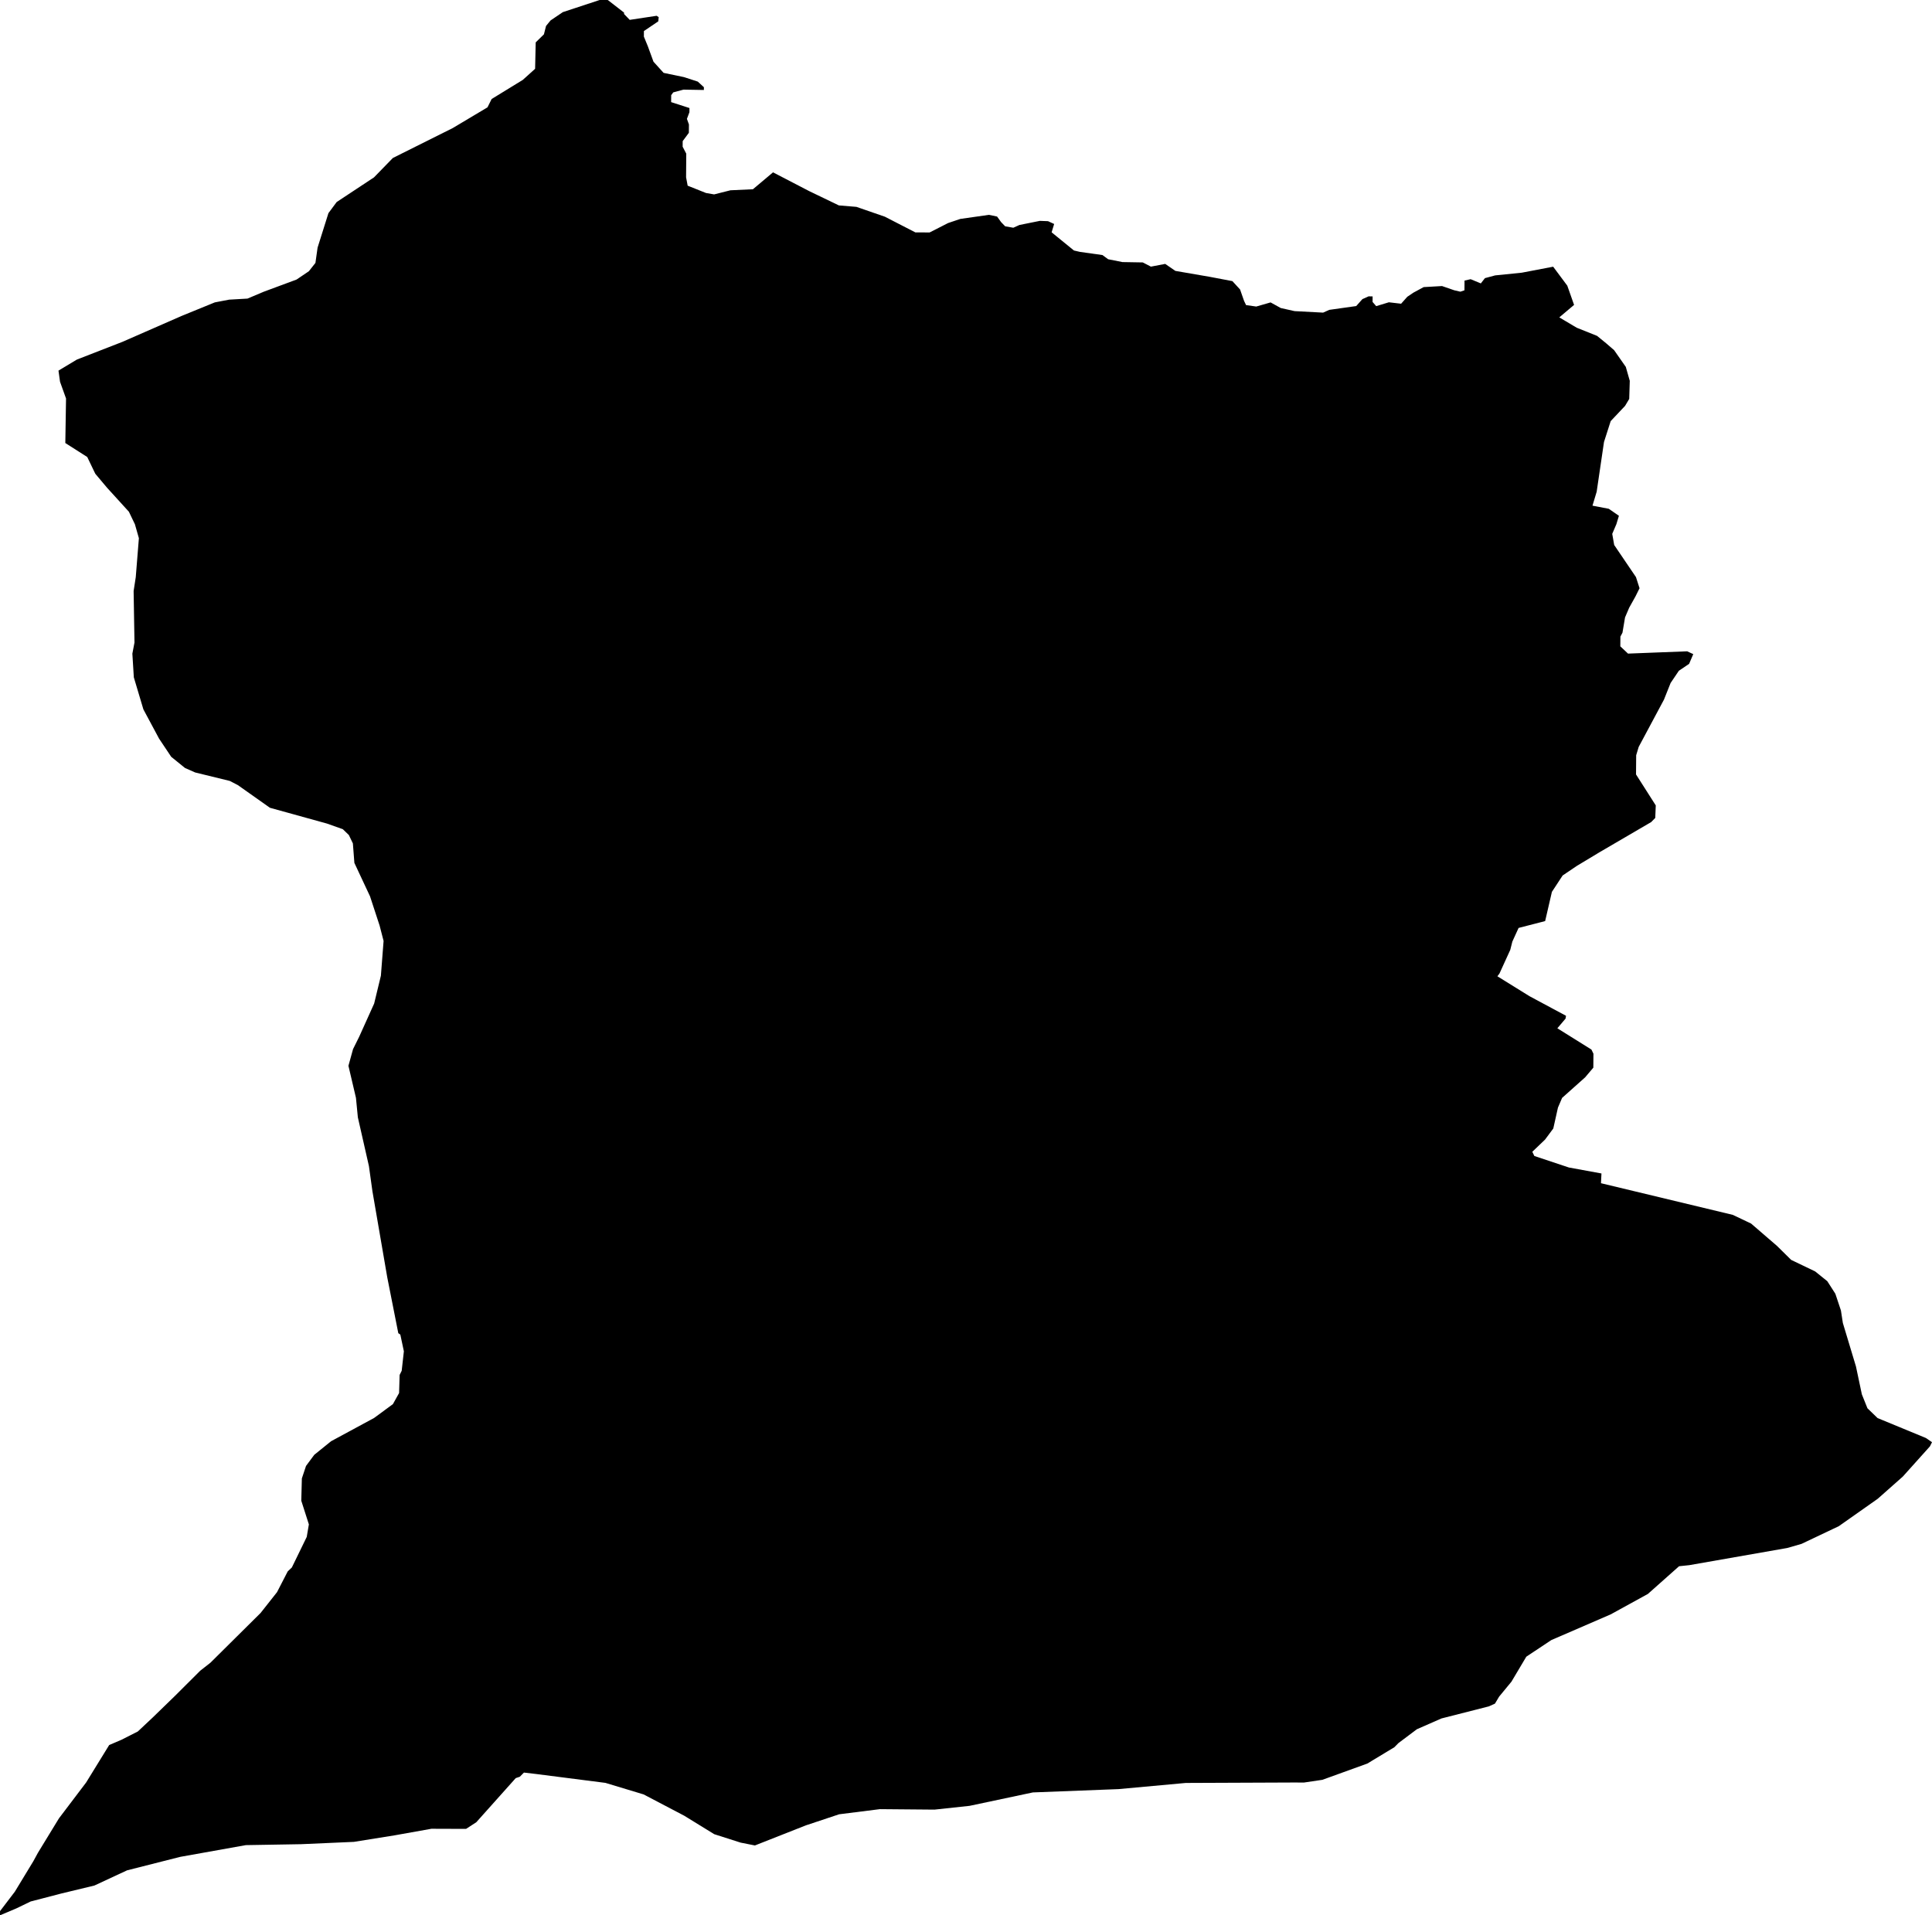 <svg width="1024" height="1015.149" class="wof-locality" edtf:cessation="" edtf:inception="" id="wof-%!s(int64=1125808557)" mz:is_ceased="-1" mz:is_current="-1" mz:is_deprecated="-1" mz:is_superseded="0" mz:is_superseding="0" mz:latitude="47.11667" mz:longitude="3.41667" mz:max_latitude="47.15129368508491" mz:max_longitude="3.43749311196714" mz:min_latitude="47.08934462954268" mz:min_longitude="3.37500394259855" mz:uri="https://data.whosonfirst.org/112/580/855/7/1125808557.geojson" viewBox="0 0 1024.00 1015.15" wof:belongsto="85683359,102191581,404228123,404391409,85633147,1108826395,136253037,102068655" wof:country="FR" wof:id="1125808557" wof:lastmodified="1582325943" wof:name="St.-Benin-des-Bois" wof:parent_id="404391409" wof:path="112/580/855/7/1125808557.geojson" wof:placetype="locality" wof:repo="whosonfirst-data-admin-fr" wof:superseded_by="" wof:supersedes="" xmlns="http://www.w3.org/2000/svg" xmlns:edtf="x-urn:namespaces#edtf" xmlns:mz="x-urn:namespaces#mz" xmlns:wof="x-urn:namespaces#wof"><path d="M0 1015.149,0.015 1012.936,7.864 1002.634,17.697 986.438,20.104 982.019,31.249 963.761,45.64 944.776,57.877 924.899,64.378 922.117,73.05 917.72,80.88 910.369,92.844 898.753,106.116 885.519,111.547 881.258,138.092 854.937,146.813 843.901,152.509 832.855,154.684 830.797,162.578 814.595,163.706 807.959,159.69 795.406,159.991 783.604,162.199 776.972,166.562 771.085,175.473 763.886,198.249 751.569,208.241 744.226,211.525 738.336,211.81 728.747,212.906 726.538,214.061 716.214,212.18 707.356,211.105 706.614,205.267 677.088,197.384 631.326,195.534 618.042,189.668 592.204,188.662 581.874,184.677 564.894,187.118 556.05,190.407 549.422,198.314 531.892,201.878 517.151,203.307 498.714,201.204 490.593,196.128 475.085,187.826 457.353,187.035 447.023,184.905 442.59,181.685 439.481,173.276 436.502,143.074 428.14,126.083 416.134,121.775 413.907,103.433 409.42,98.046 407.042,90.739 401.116,84.321 391.506,76 375.988,70.932 359.005,70.155 346.462,71.278 340.564,70.821 313.269,71.954 305.896,73.613 285.247,71.503 277.864,68.307 271.214,56.722 258.489,50.504 251.092,46.242 242.226,34.619 234.811,35 211.208,31.819 202.345,30.995 196.441,40.766 190.572,64.832 181.209,96.281 167.444,113.846 160.273,121.424 158.822,131.158 158.264,139.833 154.605,157.177 148.171,163.695 143.767,167.186 139.352,168.326 131.242,174.078 112.967,178.445 107.081,198.217 94.016,208.238 83.723,239.924 67.896,258.384 56.893,260.579 52.474,277.088 42.351,283.618 36.471,283.936 22.457,288.293 18.193,289.406 13.771,291.806 10.829,298.326 6.425,317.837 0,322.162 0.015,330.764 6.683,330.758 7.421,333.763 10.529,348.052 8.365,349.128 9.106,348.895 11.318,341.289 16.456,341.267 19.407,343.392 24.577,346.359 32.702,351.722 38.621,362.518 40.871,369.853 43.257,373.075 46.219,373.064 47.694,362.253 47.509,356.836 48.966,355.744 50.438,355.717 54.126,365.425 57.257,365.409 59.47,364.085 63.007,365.145 65.961,365.112 70.387,361.836 74.801,361.814 77.752,363.733 81.447,363.64 93.987,364.473 98.415,374.175 102.285,378.494 103.037,387.16 100.854,399.057 100.305,409.719 91.342,428.89 101.293,444.619 108.872,453.912 109.642,469.009 114.858,485.164 123.176,492.732 123.203,502.5 118.221,509.004 116.031,524.157 113.871,528.474 114.771,530.614 117.73,532.76 119.95,537.079 120.703,540.334 119.239,551.162 117.064,555.485 117.227,558.717 118.714,557.386 123.135,569.206 132.766,572.444 133.516,584.324 135.181,587.334 137.404,594.891 138.906,605.701 139.092,610.008 141.321,617.587 139.872,622.965 143.58,641.32 146.744,653.195 148.999,657.269 153.44,659.384 159.496,660.448 161.713,665.848 162.47,673.433 160.284,678.816 163.254,686.154 164.903,701.284 165.696,704.539 164.232,718.825 162.218,722.097 158.542,725.352 157.078,727.514 157.086,727.491 160.037,729.42 162.257,736.138 160.216,742.619 160.977,745.891 157.3,749.152 155.099,754.58 152.168,764.315 151.614,770.784 153.85,774.022 154.6,776.19 153.87,776.23 148.707,779.479 147.981,784.867 150.213,787.052 147.418,792.469 145.963,806.535 144.539,823.209 141.354,830.698 151.414,834.293 161.607,826.457 168.217,835.711 173.71,846.488 178.028,851.214 181.881,855.509 185.585,861.709 194.46,863.813 201.845,863.52 211.433,861.329 215.113,853.698 223.2,850.151 234.251,846.266 260.645,844.046 268.014,852.681 269.668,858.056 273.377,856.724 277.798,854.521 282.953,855.555 288.858,867.095 305.867,868.993 311.776,866.796 316.193,863.507 322.083,861.304 327.238,859.943 335.347,858.845 337.409,858.804 342.572,862.881 346.423,880.181 345.749,894.237 345.211,897.468 346.699,895.265 351.854,889.831 355.522,885.456 361.998,881.927 370.837,868.542 395.868,867.21 400.289,867.129 410.468,877.59 426.883,877.321 433.521,875.142 435.726,847.78 451.706,835.835 458.891,828.229 464.027,822.54 472.71,818.96 488.188,804.882 491.825,801.583 499.042,800.468 503.464,794.75 515.983,793.657 517.454,810.649 527.991,830.019 538.39,829.791 539.864,825.428 545.012,843.494 556.291,844.557 558.508,844.498 565.884,840.135 571.032,827.947 581.905,825.745 587.06,823.28 598.116,818.911 604.001,812.161 610.468,813.224 612.685,831.545 618.801,848.809 621.963,848.552 627.126,918.438 643.909,928.125 648.518,941.861 660.372,949.365 667.777,962.066 673.874,968.507 679.062,972.776 685.717,975.729 694.58,976.756 701.223,983.701 724.264,986.824 739.029,989.789 746.417,995.149 751.601,1020.777 762.173,1024 764.398,1022.902 766.607,1008.511 782.634,995.236 794.386,974.592 808.914,954.855 818.283,947.275 820.467,895.347 829.568,889.941 830.138,873.404 844.83,853.657 855.675,822.222 869.28,808.973 878.083,801.092 891.332,794.548 899.275,792.358 902.956,789.106 904.419,763.995 910.819,750.988 916.525,741.209 923.866,739.032 926.071,724.706 934.724,700.876 943.342,691.143 944.783,685.742 944.763,628.492 945,592.822 948.266,547.442 950.023,513.904 957.134,495.31 959.135,466.364 958.886,444.741 961.614,427.199 967.454,400.117 978.13,392.567 976.629,378.559 972.155,362.645 962.363,341.125 951.076,320.863 944.958,284.172 940.26,277.696 939.5,275.52 941.706,273.354 942.436,252.446 965.823,247.02 969.346,228.658 969.284,209.191 972.759,187.563 976.228,159.471 977.462,130.305 977.955,95.481 984.184,67.348 991.321,50.01 999.378,32.483 1003.6,16.252 1007.825,8.666 1011.489,0 1015.149 Z"/></svg>